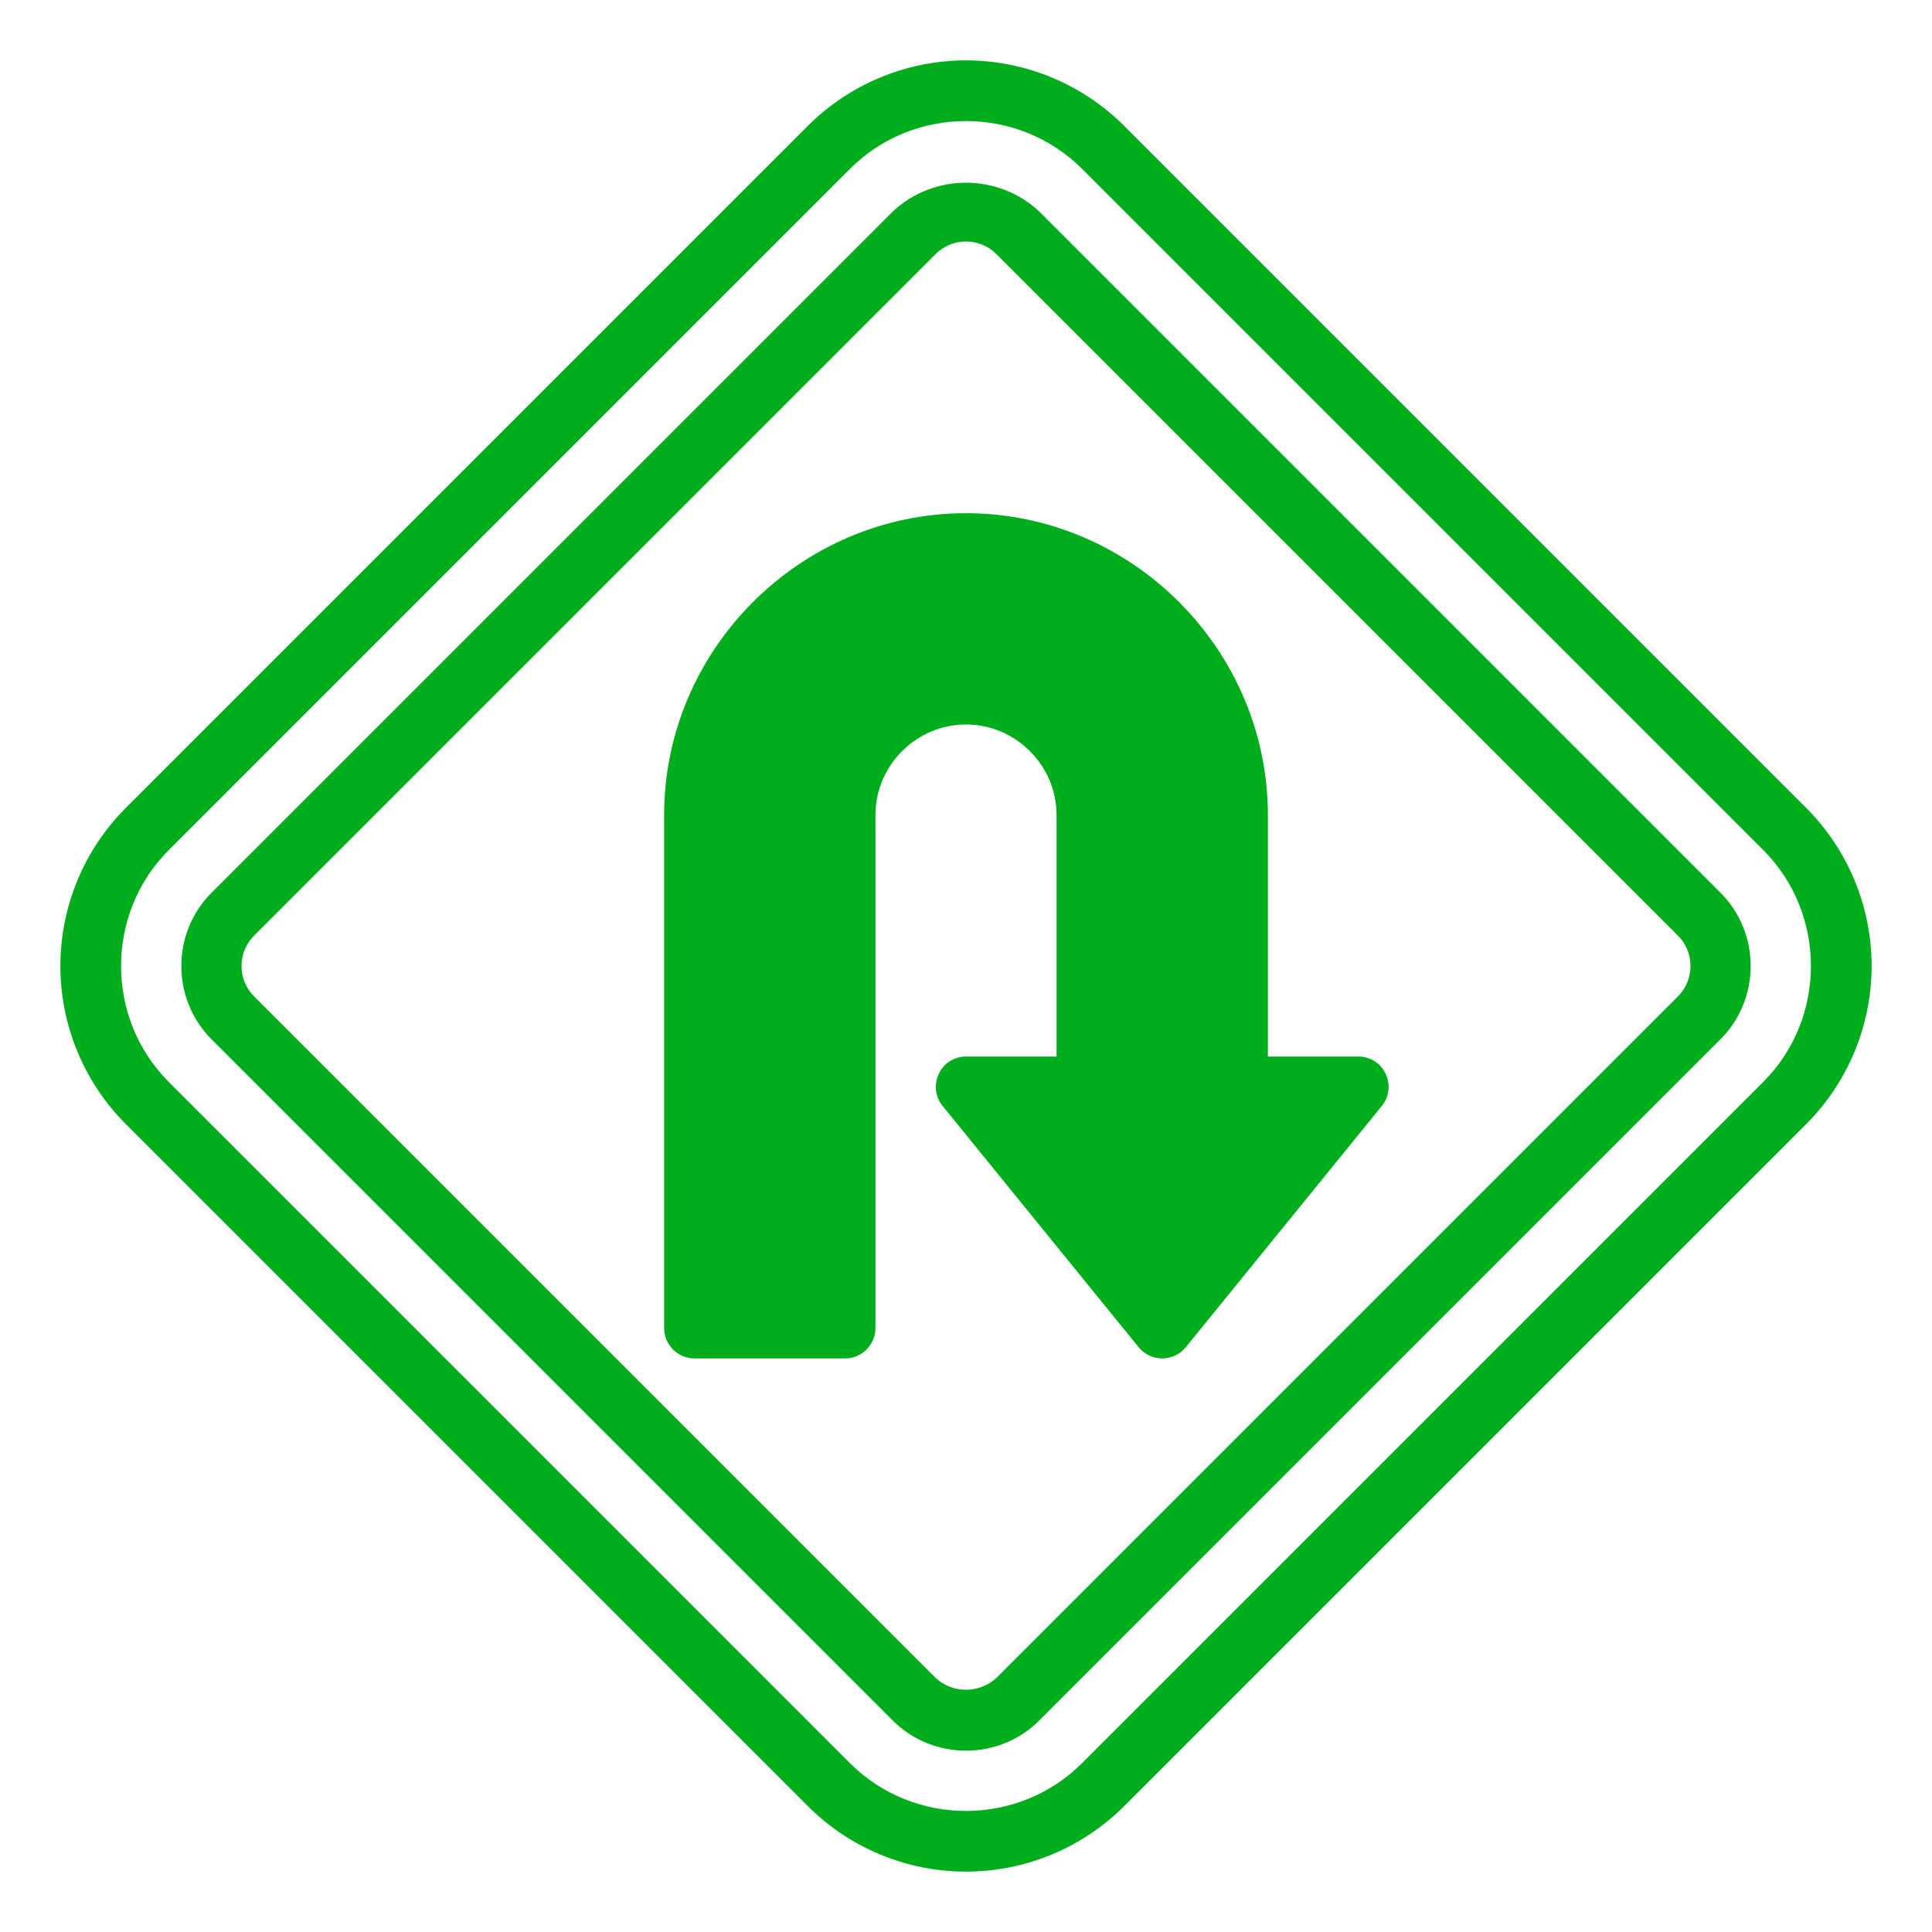 <svg xmlns="http://www.w3.org/2000/svg" xmlns:xlink="http://www.w3.org/1999/xlink" xmlns:serif="http://www.serif.com/" width="100%" height="100%" viewBox="0 0 64 64" xml:space="preserve" style="fill-rule:evenodd;clip-rule:evenodd;stroke-linejoin:round;stroke-miterlimit:2;">    <g id="_13-Turn">        <path d="M59.82,26.75L37.25,4.18C35.86,2.785 33.969,2 32,2C30.031,2 28.14,2.785 26.75,4.18L4.18,26.75C2.785,28.14 2,30.031 2,32C2,33.969 2.785,35.86 4.18,37.25L26.75,59.82C28.14,61.215 30.031,62 32,62C33.969,62 35.86,61.215 37.25,59.82L59.82,37.25C61.215,35.86 62,33.969 62,32C62,30.031 61.215,28.14 59.82,26.75ZM58.41,35.84L35.84,58.41C33.733,60.516 30.267,60.516 28.16,58.41L5.59,35.84C3.484,33.733 3.484,30.267 5.59,28.16L28.16,5.59C30.267,3.484 33.733,3.484 35.84,5.59L58.41,28.16C60.516,30.267 60.516,33.733 58.41,35.84ZM34.42,7C33.064,5.737 30.936,5.737 29.58,7L7,29.58C5.676,30.909 5.676,33.091 7,34.42L29.58,57C30.909,58.324 33.091,58.324 34.42,57L57,34.42C58.324,33.091 58.324,30.909 57,29.58L34.42,7ZM55.58,33.01L33.01,55.58C32.444,56.107 31.556,56.107 30.99,55.58L8.42,33.01C8.151,32.743 8,32.379 8,32C8,31.621 8.151,31.257 8.42,30.99L30.99,8.42C31.257,8.151 31.621,8 32,8C32.379,8 32.743,8.151 33.01,8.42L55.58,30.99C55.849,31.257 56,31.621 56,32C56,32.379 55.849,32.743 55.58,33.01ZM45.9,35.57C46.068,35.916 46.021,36.33 45.78,36.63L39.28,44.63C39.089,44.864 38.802,45 38.5,45C38.198,45 37.911,44.864 37.72,44.63L31.22,36.63C30.979,36.33 30.932,35.916 31.1,35.57C31.262,35.22 31.615,34.997 32,35L35,35L35,27C35,25.354 33.646,24 32,24C30.354,24 29,25.354 29,27L29,44C28.998,44.548 28.548,44.998 28,45L23,45C22.452,44.998 22.002,44.548 22,44L22,27C22,21.514 26.514,17 32,17C37.486,17 42,21.514 42,27L42,35L45,35C45.385,34.997 45.738,35.22 45.9,35.57Z" style="fill:rgb(0,173,29);fill-rule:nonzero;"></path>    </g></svg>